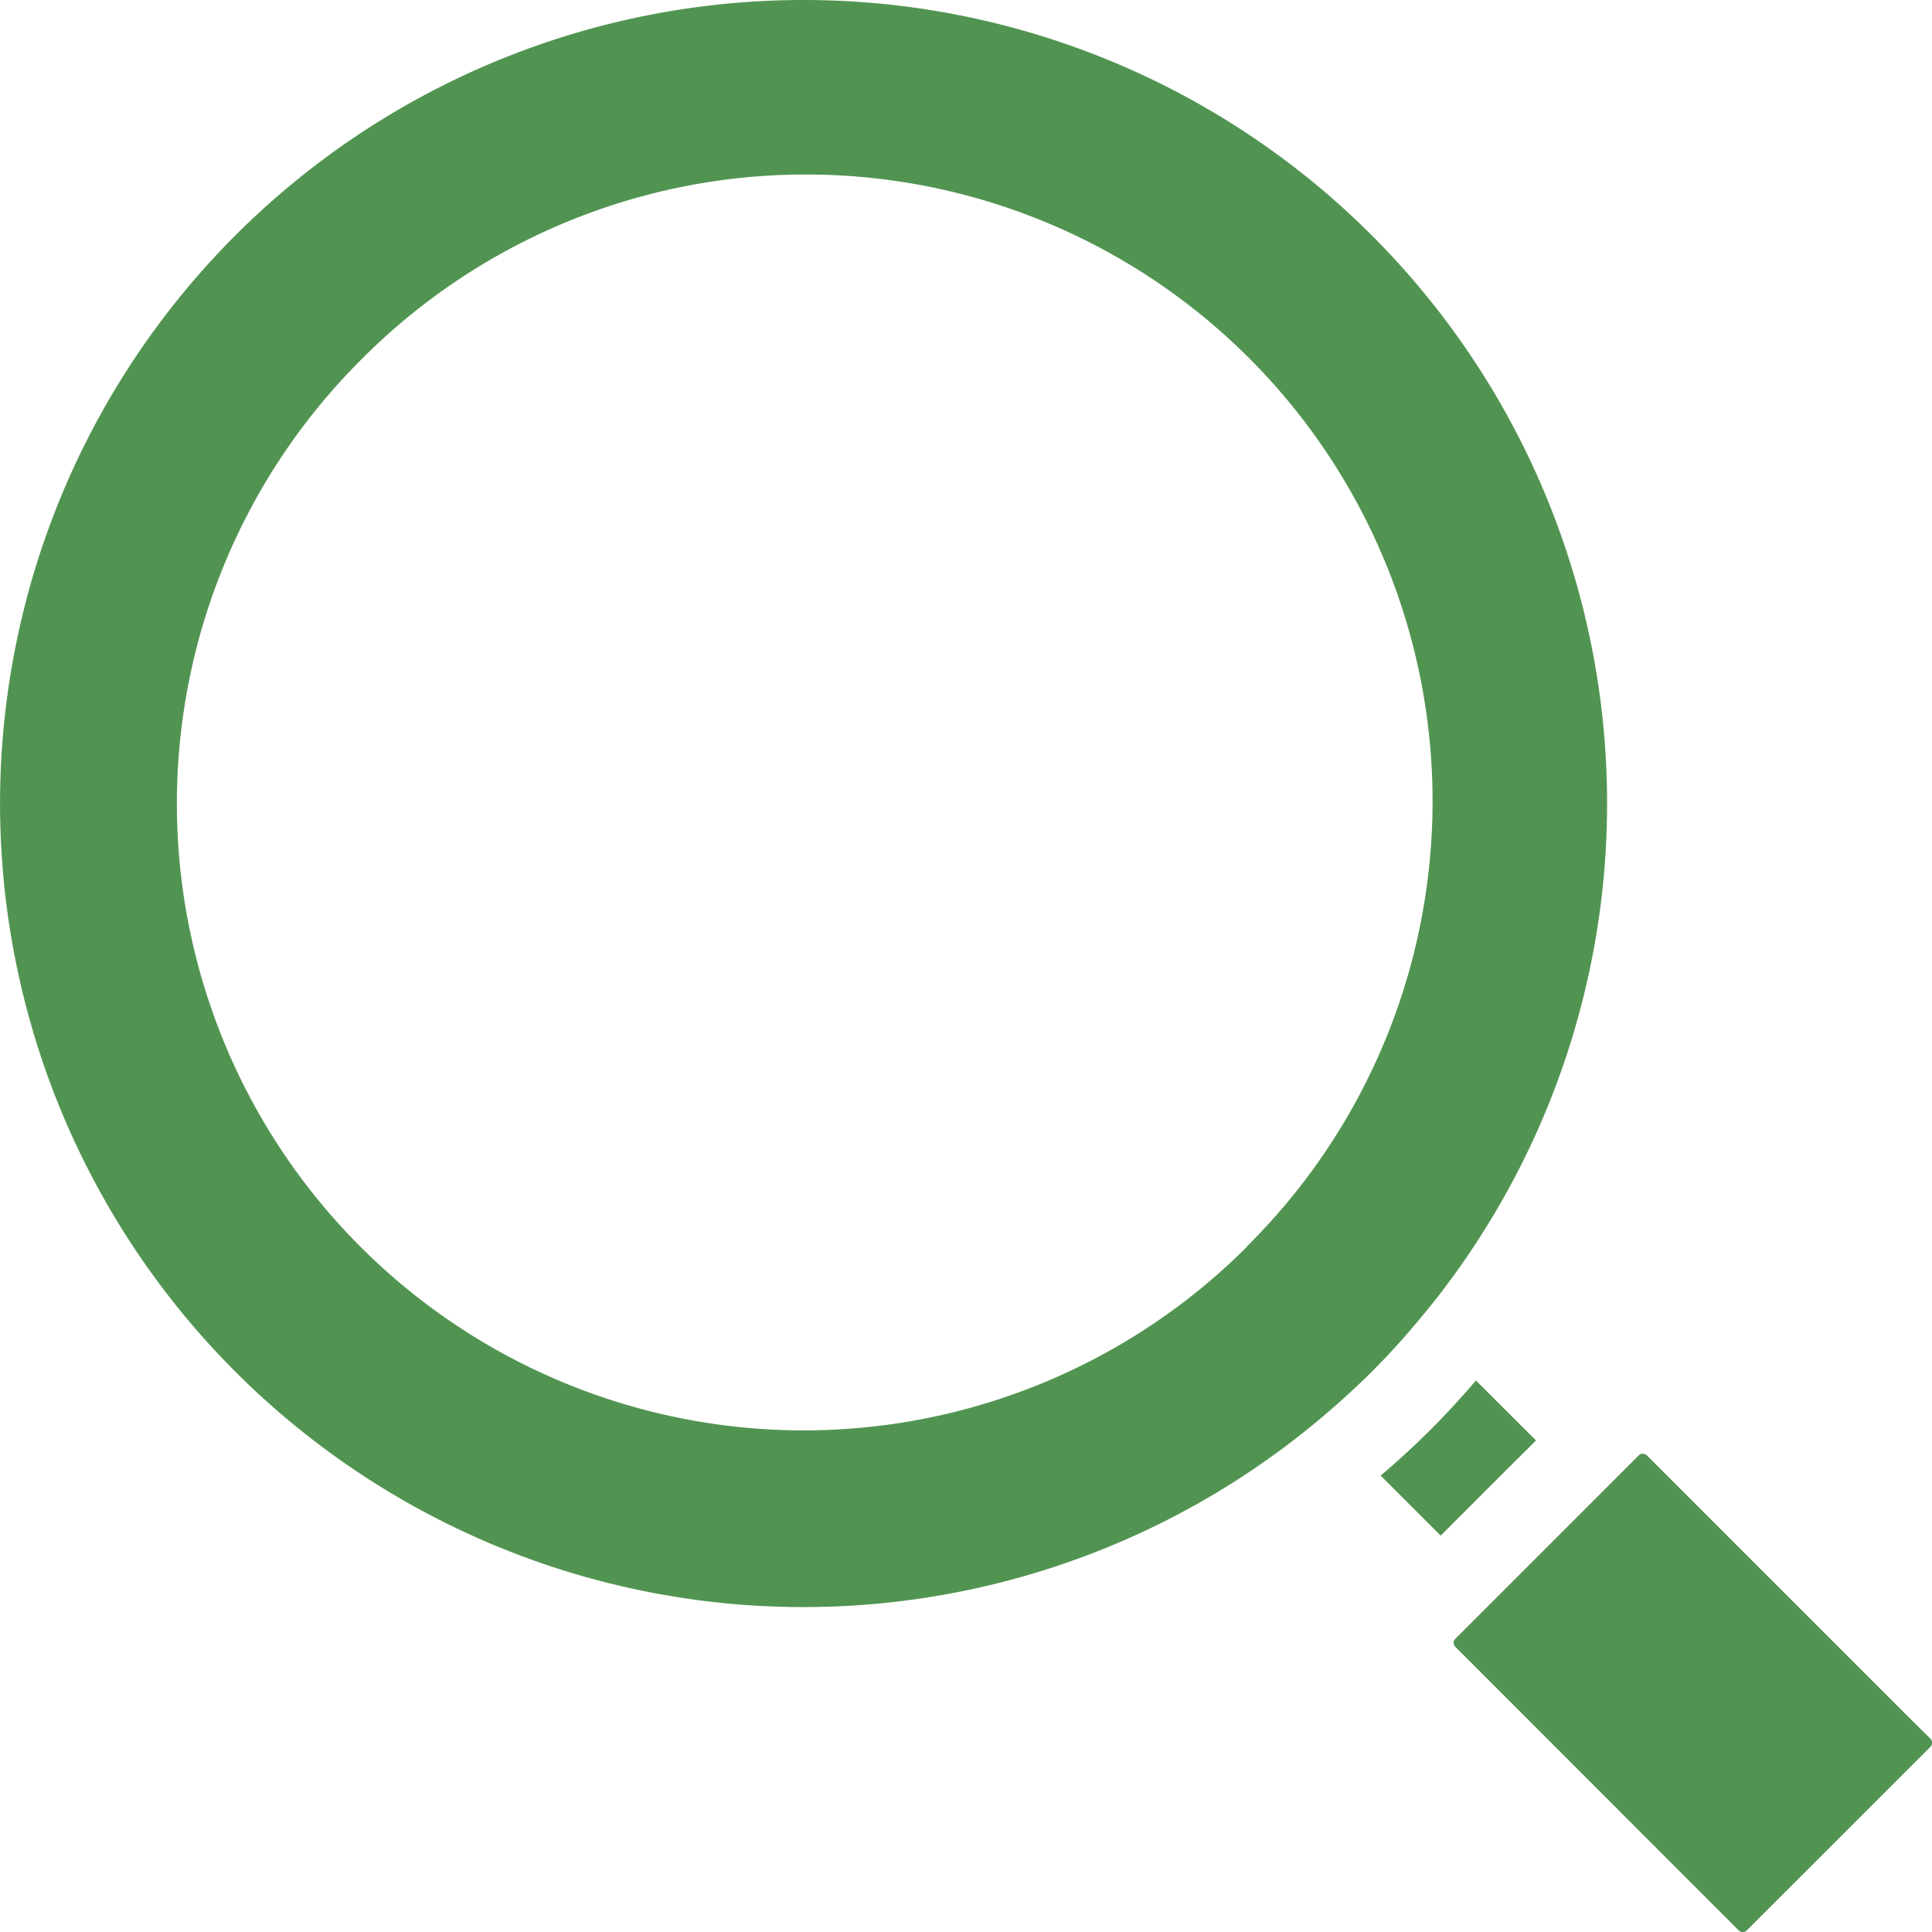 <svg xmlns="http://www.w3.org/2000/svg" width="24" height="24" viewBox="0 0 24 24">
  <g id="search_119641" transform="translate(-0.004)">
    <path id="パス_7" data-name="パス 7" d="M17.495,16.556l.027-.032c.128-.148.253-.3.371-.452l.028-.036.044-.059A9.98,9.98,0,0,0,9.987,0,9.982,9.982,0,0,0,2.928,17.04a9.977,9.977,0,0,0,13.161.838c.146-.113.294-.234.441-.361l.024-.021.031-.027c.175-.154.323-.292.46-.429s.279-.288.423-.453Zm-2-1.069A7.785,7.785,0,0,1,4.481,4.477a7.785,7.785,0,1,1,11.01,11.009ZM23.985,21.6l-.293-.291h0l-3.23-3.23a.072.072,0,0,0-.1,0l-.109.108-1.525,1.526-.645.645a.07.07,0,0,0,0,.1l3.521,3.523a.068.068,0,0,0,.051.019.065.065,0,0,0,.047-.019l1.141-1.14L23.984,21.7a.066.066,0,0,0,.02-.05A.061.061,0,0,0,23.985,21.6Zm-4.9-3.706-.746-.745-.095.109-.011.013-.021.024c-.157.176-.3.329-.443.471s-.287.278-.469.44l0,0-.018.015-.127.109.746.746.594-.595Z" transform="translate(0 0)" fill="#519451"/>
  </g>
</svg>
